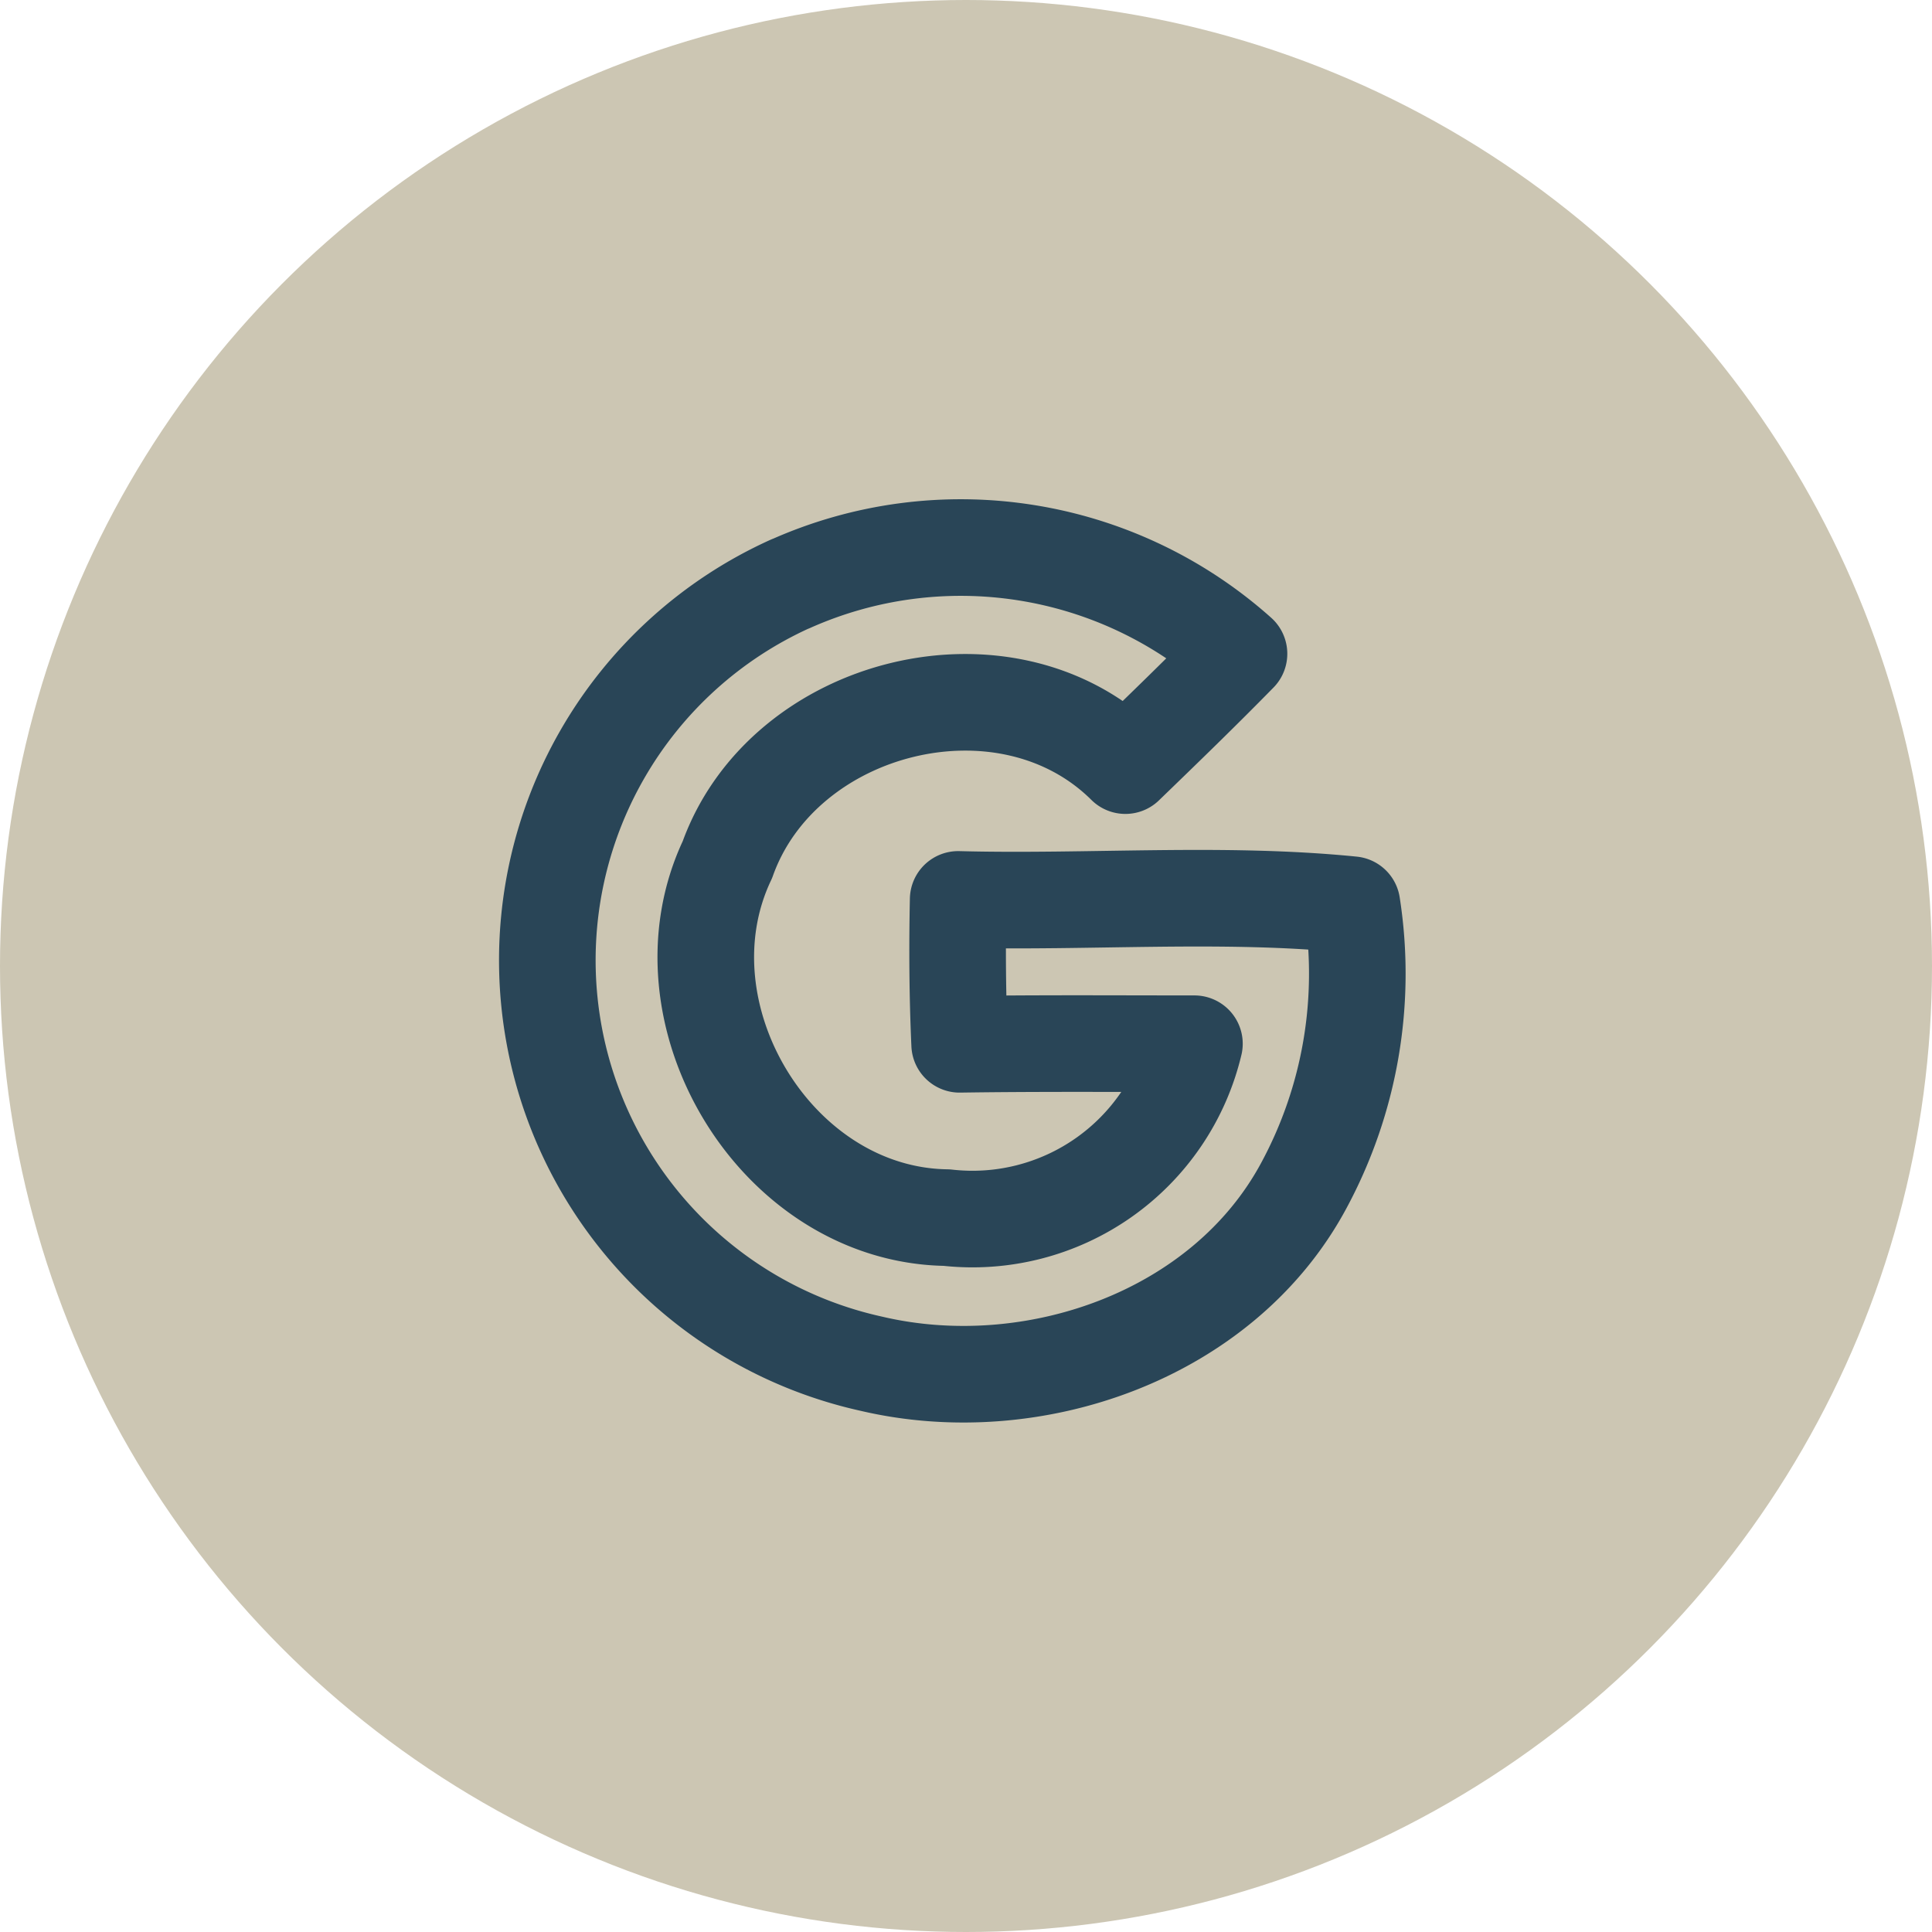 <svg xmlns="http://www.w3.org/2000/svg" width="60" height="60" viewBox="0 0 60 60">
  <g id="Group_68" data-name="Group 68" transform="translate(-1342 -1148)">
    <g id="Group_39" data-name="Group 39" transform="translate(50 580)">
      <circle id="Ellipse_1" data-name="Ellipse 1" cx="30" cy="30" r="30" transform="translate(1292 568)" fill="#ccc6b3"/>
    </g>
    <g id="Gruppe_225" data-name="Gruppe 225" transform="translate(1336.891 1136.702)">
      <g id="Gruppe_46" data-name="Gruppe 46" transform="translate(22.109 28.298)">
        <path id="Pfad_49" data-name="Pfad 49" d="M29.662,36.1a12.968,12.968,0,0,1,13.925,2.173c-1.154,1.178-2.341,2.327-3.528,3.474-3.693-3.666-10.631-1.927-12.36,2.921-2.264,4.77,1.5,11.041,6.813,11.116a7.085,7.085,0,0,0,7.691-5.4c-2.433,0-4.861-.018-7.291.018-.068-1.5-.077-3-.046-4.5,4.064.106,8.226-.238,12.229.164a13.863,13.863,0,0,1-1.5,8.732c-2.511,4.661-8.421,6.7-13.429,5.523A12.831,12.831,0,0,1,29.655,36.1Z" transform="translate(-22.109 -34.97)" fill="none" stroke="#294557" stroke-linejoin="round" stroke-width="3"/>
      </g>
    </g>
  </g>
</svg>

